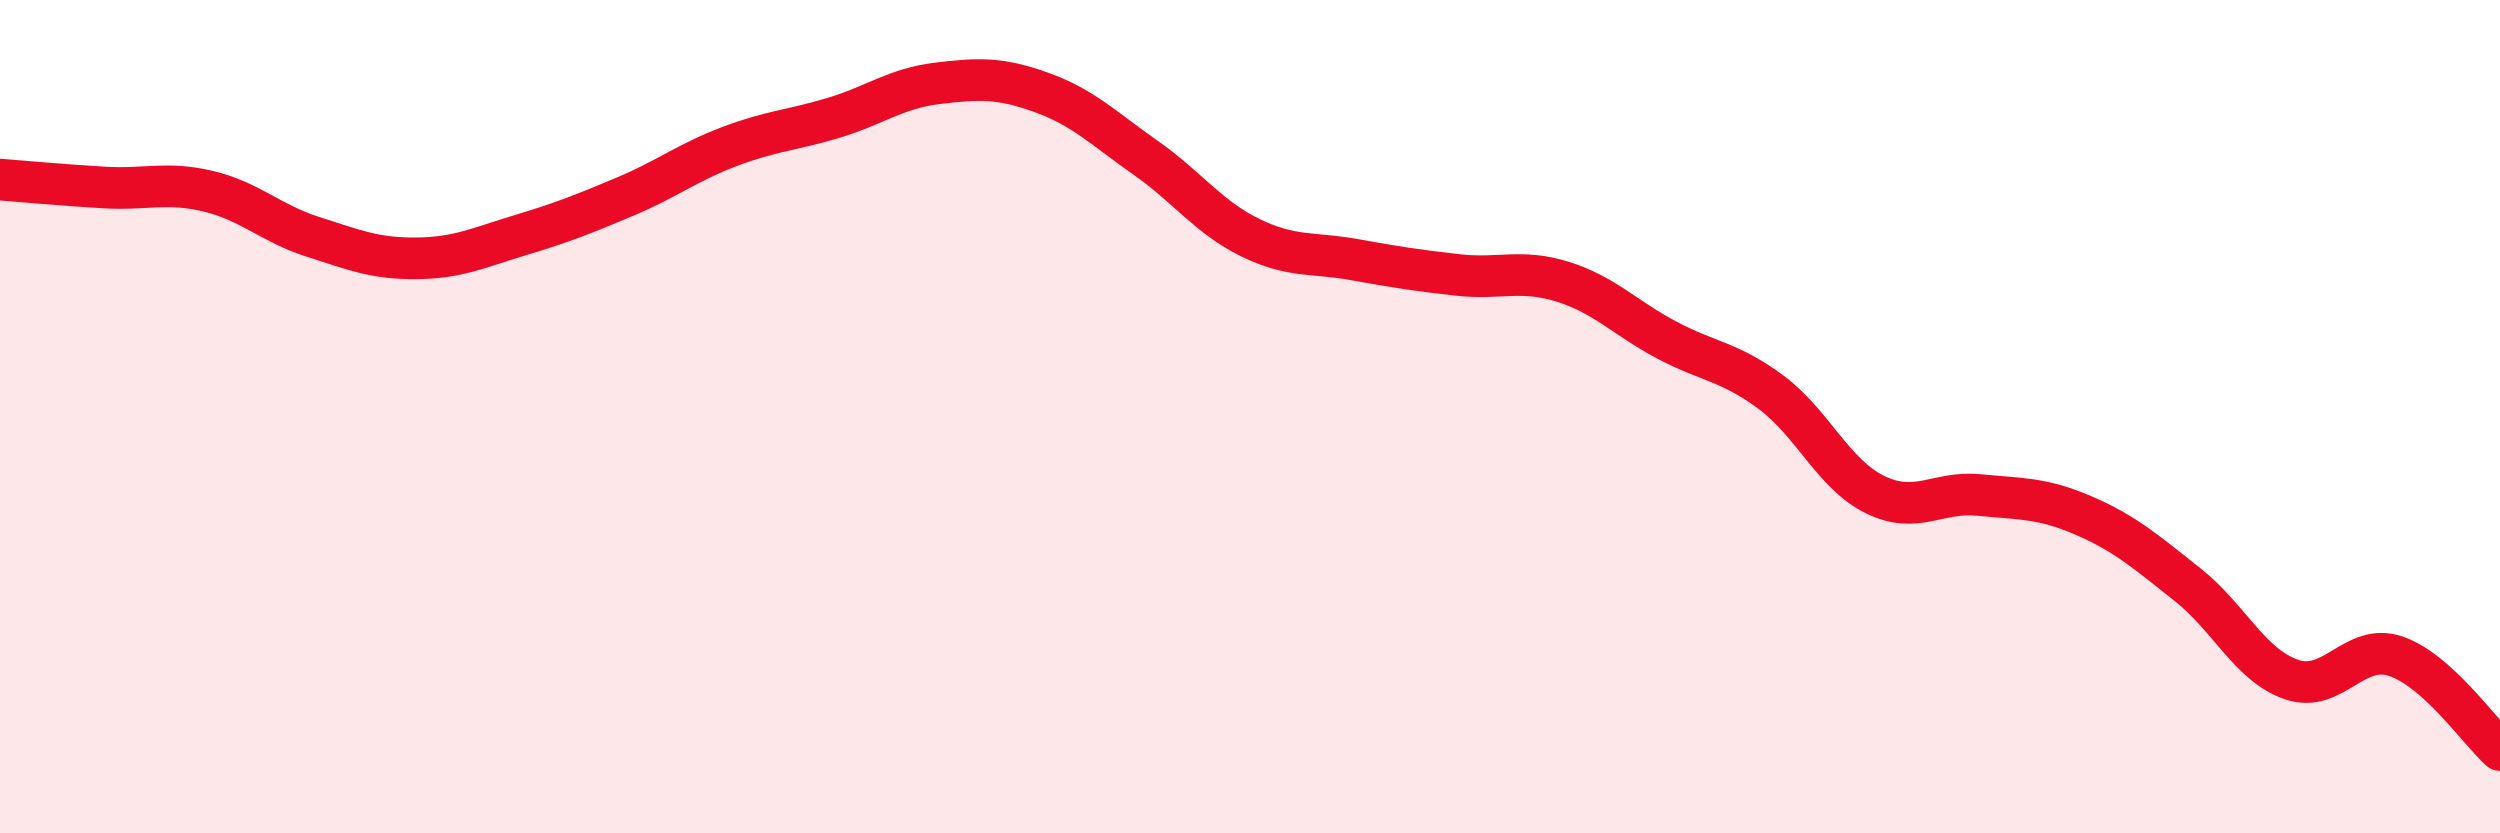 
    <svg width="60" height="20" viewBox="0 0 60 20" xmlns="http://www.w3.org/2000/svg">
      <path
        d="M 0,4.31 C 0.5,4.35 1.5,4.44 2.5,4.5 C 3.5,4.56 4,4.35 5,4.59 C 6,4.83 6.5,5.36 7.5,5.68 C 8.5,6 9,6.21 10,6.2 C 11,6.19 11.5,5.94 12.5,5.64 C 13.5,5.34 14,5.14 15,4.72 C 16,4.3 16.5,3.9 17.5,3.52 C 18.5,3.14 19,3.13 20,2.83 C 21,2.53 21.5,2.12 22.5,2 C 23.5,1.88 24,1.86 25,2.22 C 26,2.58 26.5,3.09 27.5,3.79 C 28.5,4.49 29,5.21 30,5.7 C 31,6.19 31.5,6.05 32.5,6.23 C 33.5,6.41 34,6.49 35,6.6 C 36,6.71 36.5,6.45 37.5,6.76 C 38.5,7.07 39,7.63 40,8.16 C 41,8.69 41.5,8.67 42.5,9.41 C 43.5,10.15 44,11.38 45,11.87 C 46,12.36 46.5,11.78 47.5,11.88 C 48.5,11.98 49,11.94 50,12.37 C 51,12.8 51.5,13.24 52.5,14.03 C 53.5,14.82 54,15.97 55,16.31 C 56,16.65 56.5,15.41 57.5,15.75 C 58.5,16.09 59.5,17.55 60,18L60 20L0 20Z"
        fill="#EB0A25"
        opacity="0.1"
        stroke-linecap="round"
        stroke-linejoin="round"
      />
      <path
        d="M 0,4.31 C 0.5,4.35 1.5,4.44 2.5,4.5 C 3.5,4.56 4,4.35 5,4.59 C 6,4.83 6.5,5.36 7.5,5.68 C 8.5,6 9,6.21 10,6.2 C 11,6.19 11.5,5.94 12.5,5.64 C 13.5,5.34 14,5.14 15,4.72 C 16,4.3 16.5,3.9 17.5,3.52 C 18.5,3.14 19,3.13 20,2.83 C 21,2.53 21.5,2.12 22.5,2 C 23.5,1.88 24,1.86 25,2.22 C 26,2.58 26.5,3.09 27.5,3.79 C 28.5,4.49 29,5.21 30,5.7 C 31,6.19 31.5,6.05 32.5,6.23 C 33.5,6.41 34,6.49 35,6.6 C 36,6.71 36.5,6.45 37.5,6.76 C 38.5,7.07 39,7.63 40,8.16 C 41,8.69 41.5,8.67 42.5,9.41 C 43.5,10.15 44,11.38 45,11.87 C 46,12.36 46.5,11.78 47.5,11.88 C 48.5,11.98 49,11.94 50,12.37 C 51,12.8 51.5,13.24 52.5,14.03 C 53.5,14.82 54,15.97 55,16.31 C 56,16.65 56.5,15.41 57.5,15.75 C 58.5,16.09 59.5,17.55 60,18"
        stroke="#EB0A25"
        stroke-width="1"
        fill="none"
        stroke-linecap="round"
        stroke-linejoin="round"
      />
    </svg>
  